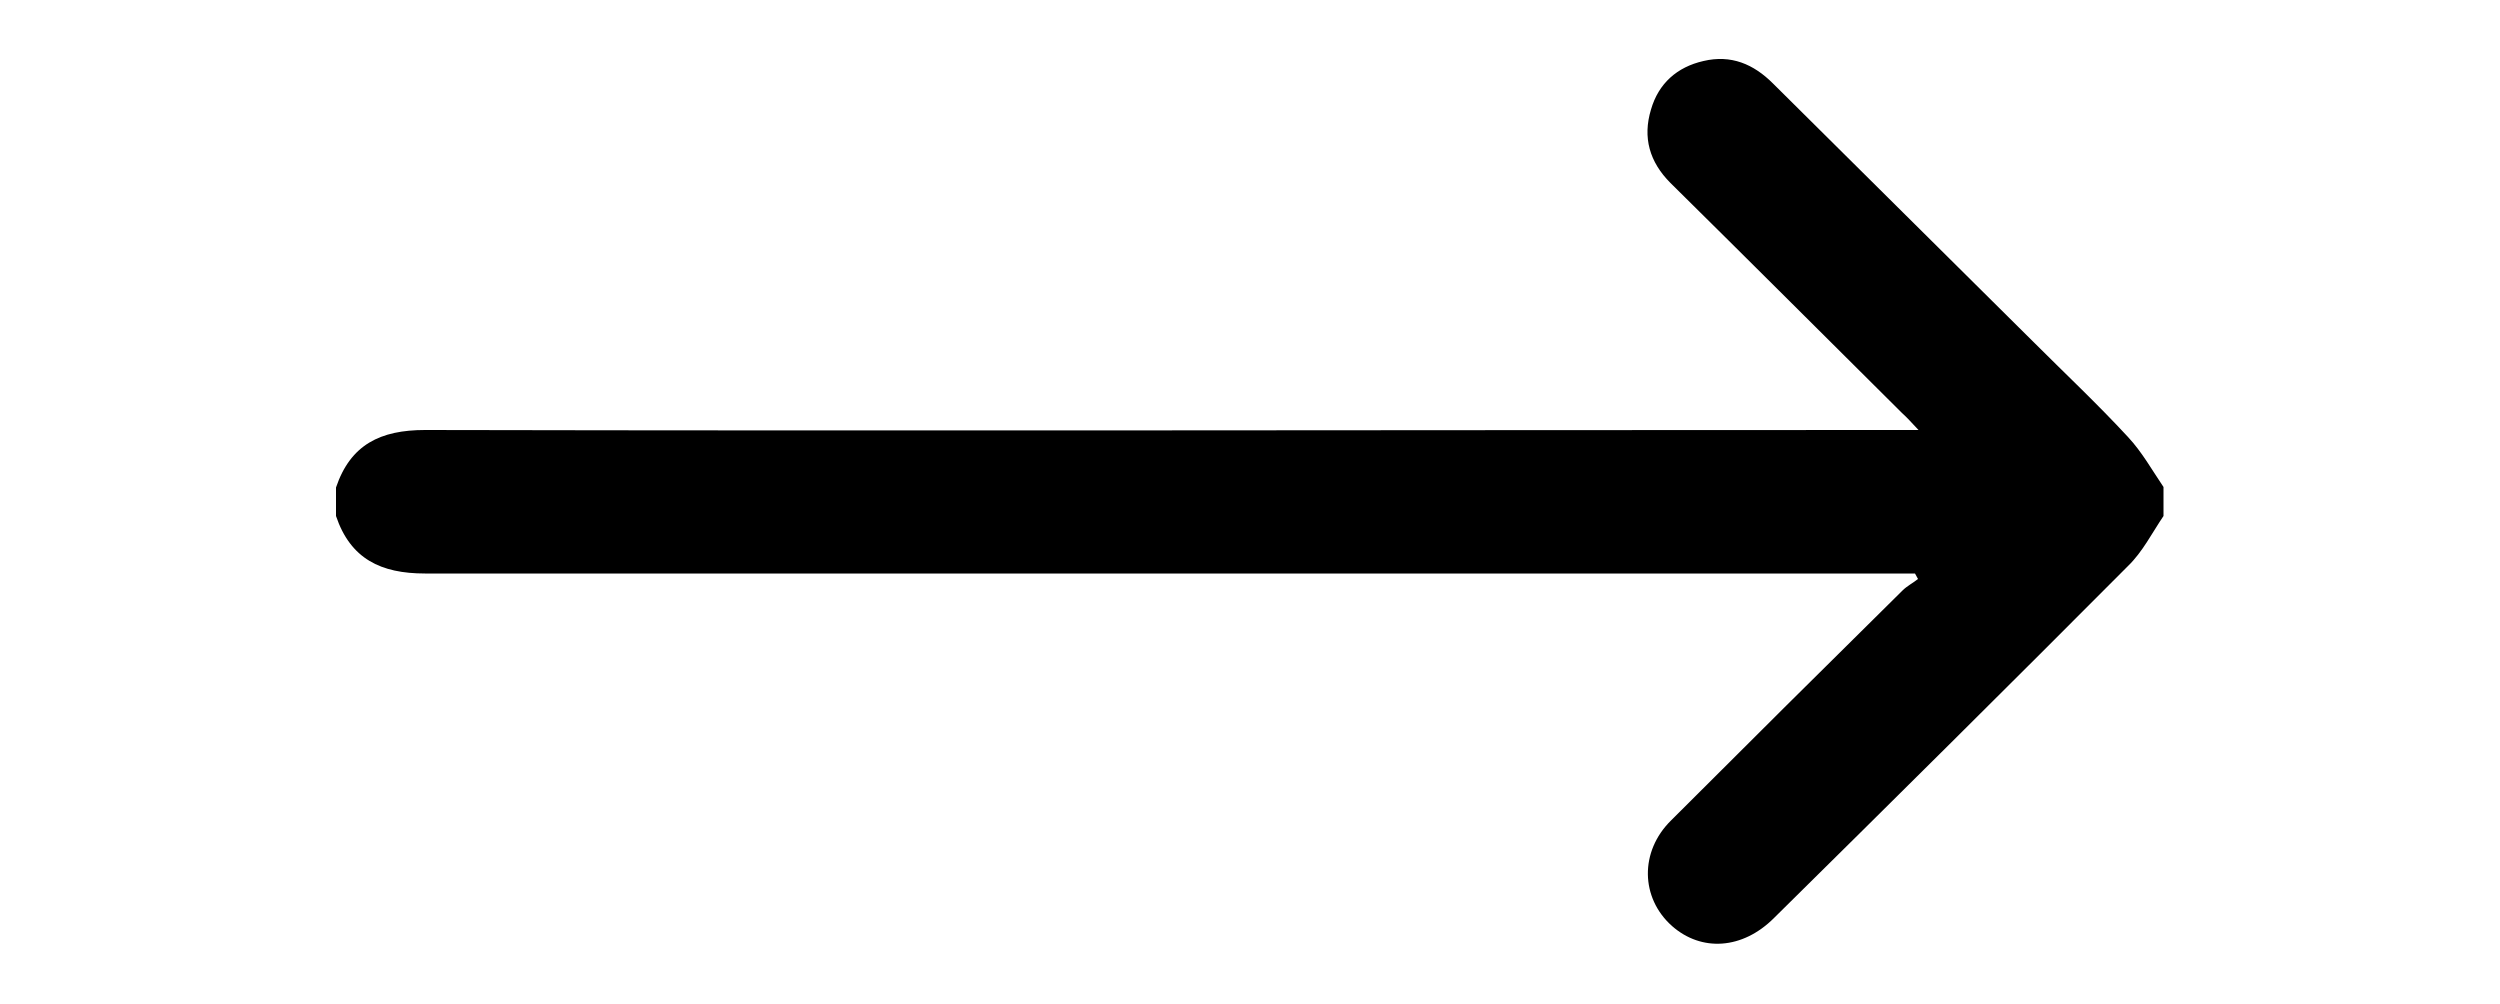 <svg xmlns="http://www.w3.org/2000/svg" id="Capa_1" data-name="Capa 1" viewBox="0 0 500 200.8"><path d="M432.7,103.2c-2.3,3.4-4.2,7.2-7.1,10-23.5,23.6-47.1,47-70.8,70.4-6.3,6.3-14.5,6.8-20.4,1.6-6.3-5.6-6.5-14.9-.2-21.1,15.4-15.4,30.8-30.7,46.3-46,.9-.9,2.1-1.5,3.1-2.3-.2-.4-.4-.7-.6-1.1h-4.1c-98,0-196,0-293.9,0-8.8,0-14.9-2.9-17.8-11.5v-5.7c2.9-8.6,8.9-11.5,17.8-11.5,97.9.2,195.7,0,293.6,0h5.1c-1.4-1.5-2.3-2.5-3.3-3.4-15.4-15.3-30.8-30.7-46.3-46-4.2-4.2-5.6-9.1-3.9-14.7,1.5-5.2,5.2-8.5,10.5-9.7,5.5-1.3,10,.6,13.9,4.5,17.3,17.2,34.6,34.3,51.9,51.5,6.4,6.4,13,12.6,19.1,19.2,2.8,3,4.8,6.6,7.1,10v5.7Z" fill="#000" stroke-width="0"></path></svg>
